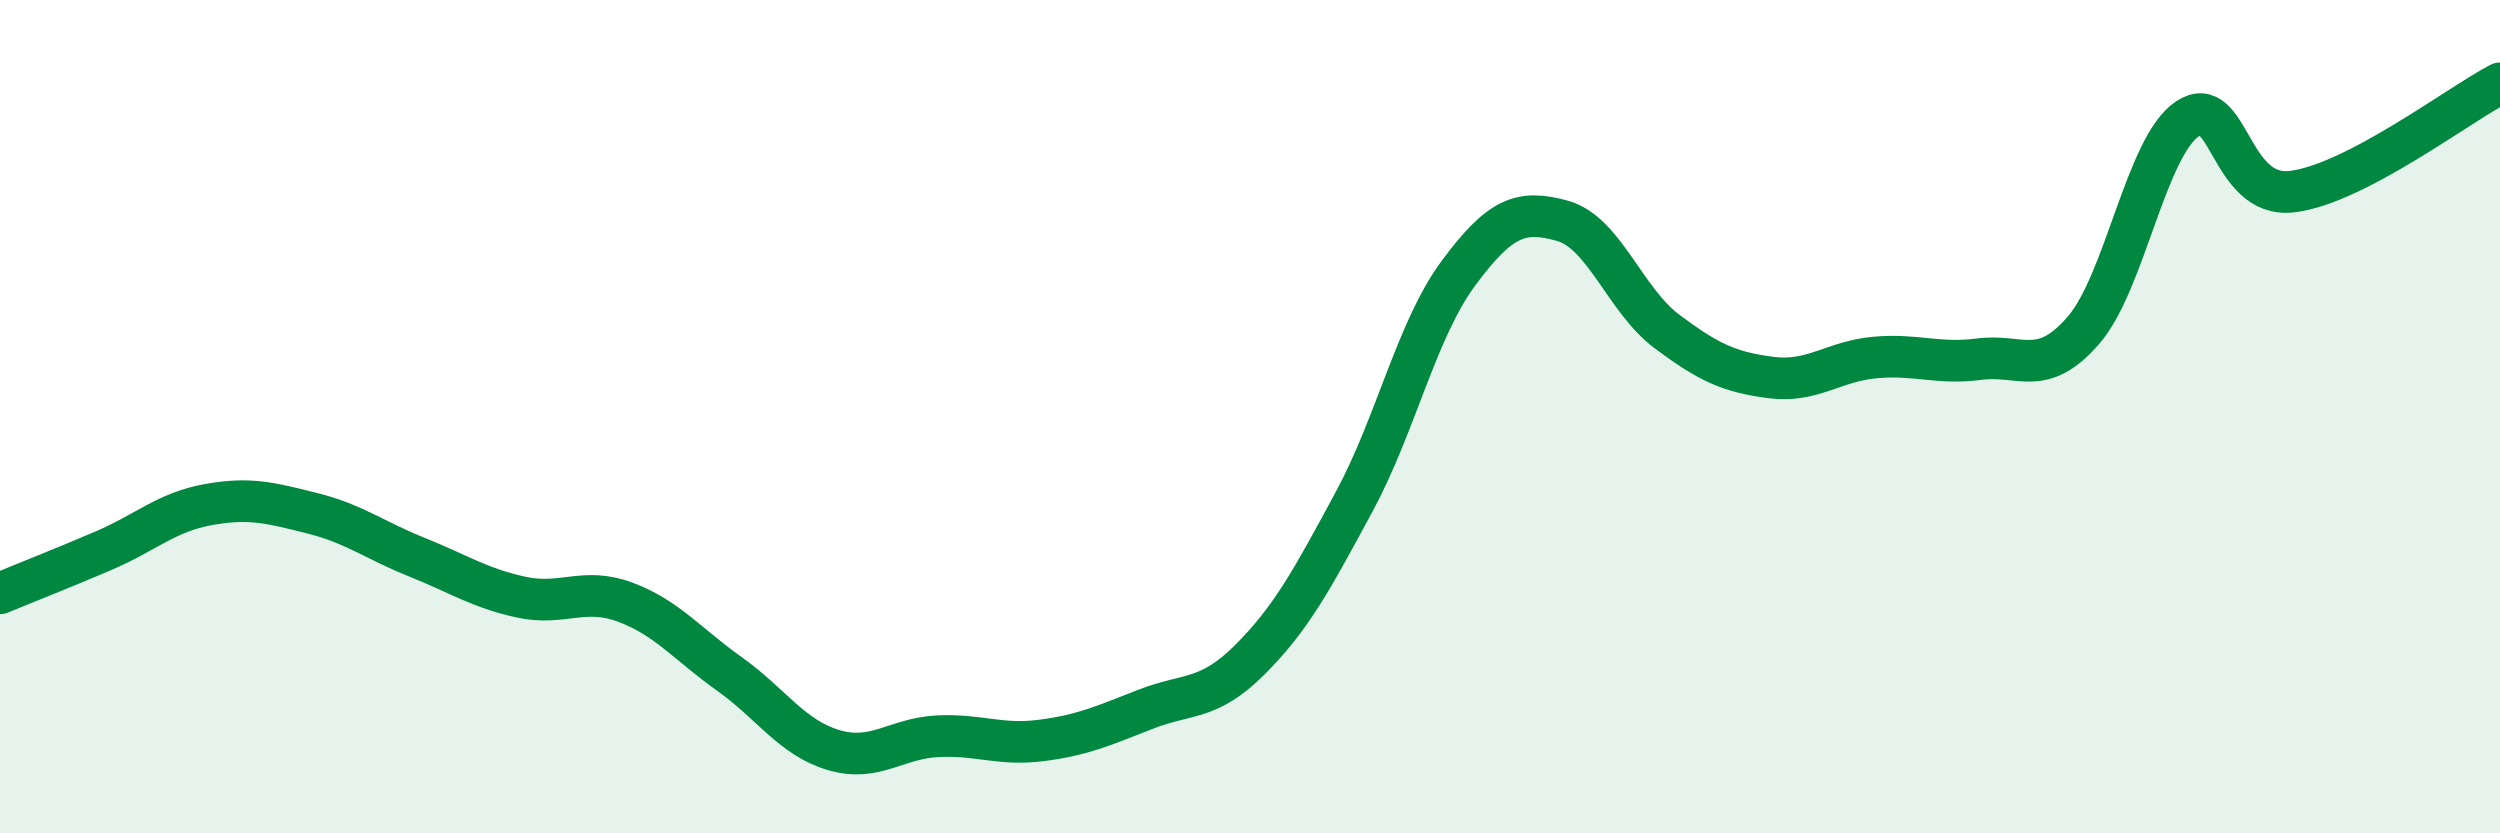 
    <svg width="60" height="20" viewBox="0 0 60 20" xmlns="http://www.w3.org/2000/svg">
      <path
        d="M 0,14.24 C 0.5,14.03 1.5,13.64 2.5,13.21 C 3.5,12.78 4,12.29 5,12.11 C 6,11.93 6.5,12.07 7.5,12.32 C 8.5,12.57 9,12.97 10,13.37 C 11,13.77 11.5,14.11 12.5,14.33 C 13.5,14.55 14,14.08 15,14.45 C 16,14.82 16.5,15.46 17.5,16.17 C 18.5,16.88 19,17.7 20,18 C 21,18.3 21.5,17.72 22.5,17.67 C 23.5,17.62 24,17.9 25,17.77 C 26,17.64 26.5,17.41 27.5,17.02 C 28.5,16.63 29,16.83 30,15.83 C 31,14.83 31.5,13.89 32.5,12.04 C 33.5,10.19 34,7.91 35,6.56 C 36,5.21 36.5,5.02 37.5,5.3 C 38.5,5.58 39,7.2 40,7.95 C 41,8.7 41.5,8.93 42.5,9.06 C 43.5,9.19 44,8.67 45,8.58 C 46,8.49 46.5,8.75 47.5,8.62 C 48.5,8.49 49,9.08 50,7.93 C 51,6.78 51.5,3.52 52.5,2.85 C 53.5,2.18 53.5,4.77 55,4.6 C 56.5,4.43 59,2.52 60,2L60 20L0 20Z"
        fill="#008740"
        opacity="0.1"
        stroke-linecap="round"
        stroke-linejoin="round"
      />
      <path
        d="M 0,14.24 C 0.5,14.03 1.5,13.64 2.5,13.21 C 3.5,12.78 4,12.29 5,12.11 C 6,11.93 6.5,12.07 7.5,12.32 C 8.5,12.57 9,12.97 10,13.37 C 11,13.77 11.5,14.11 12.5,14.33 C 13.5,14.55 14,14.08 15,14.45 C 16,14.82 16.5,15.46 17.5,16.17 C 18.5,16.88 19,17.7 20,18 C 21,18.3 21.5,17.72 22.5,17.67 C 23.5,17.62 24,17.9 25,17.77 C 26,17.64 26.5,17.41 27.5,17.02 C 28.5,16.63 29,16.83 30,15.83 C 31,14.83 31.5,13.89 32.5,12.04 C 33.5,10.19 34,7.91 35,6.56 C 36,5.21 36.5,5.02 37.5,5.3 C 38.5,5.58 39,7.2 40,7.95 C 41,8.7 41.5,8.93 42.5,9.06 C 43.5,9.19 44,8.67 45,8.58 C 46,8.49 46.5,8.75 47.5,8.62 C 48.5,8.49 49,9.08 50,7.93 C 51,6.78 51.5,3.52 52.5,2.85 C 53.5,2.18 53.5,4.77 55,4.6 C 56.5,4.43 59,2.52 60,2"
        stroke="#008740"
        stroke-width="1"
        fill="none"
        stroke-linecap="round"
        stroke-linejoin="round"
      />
    </svg>
  